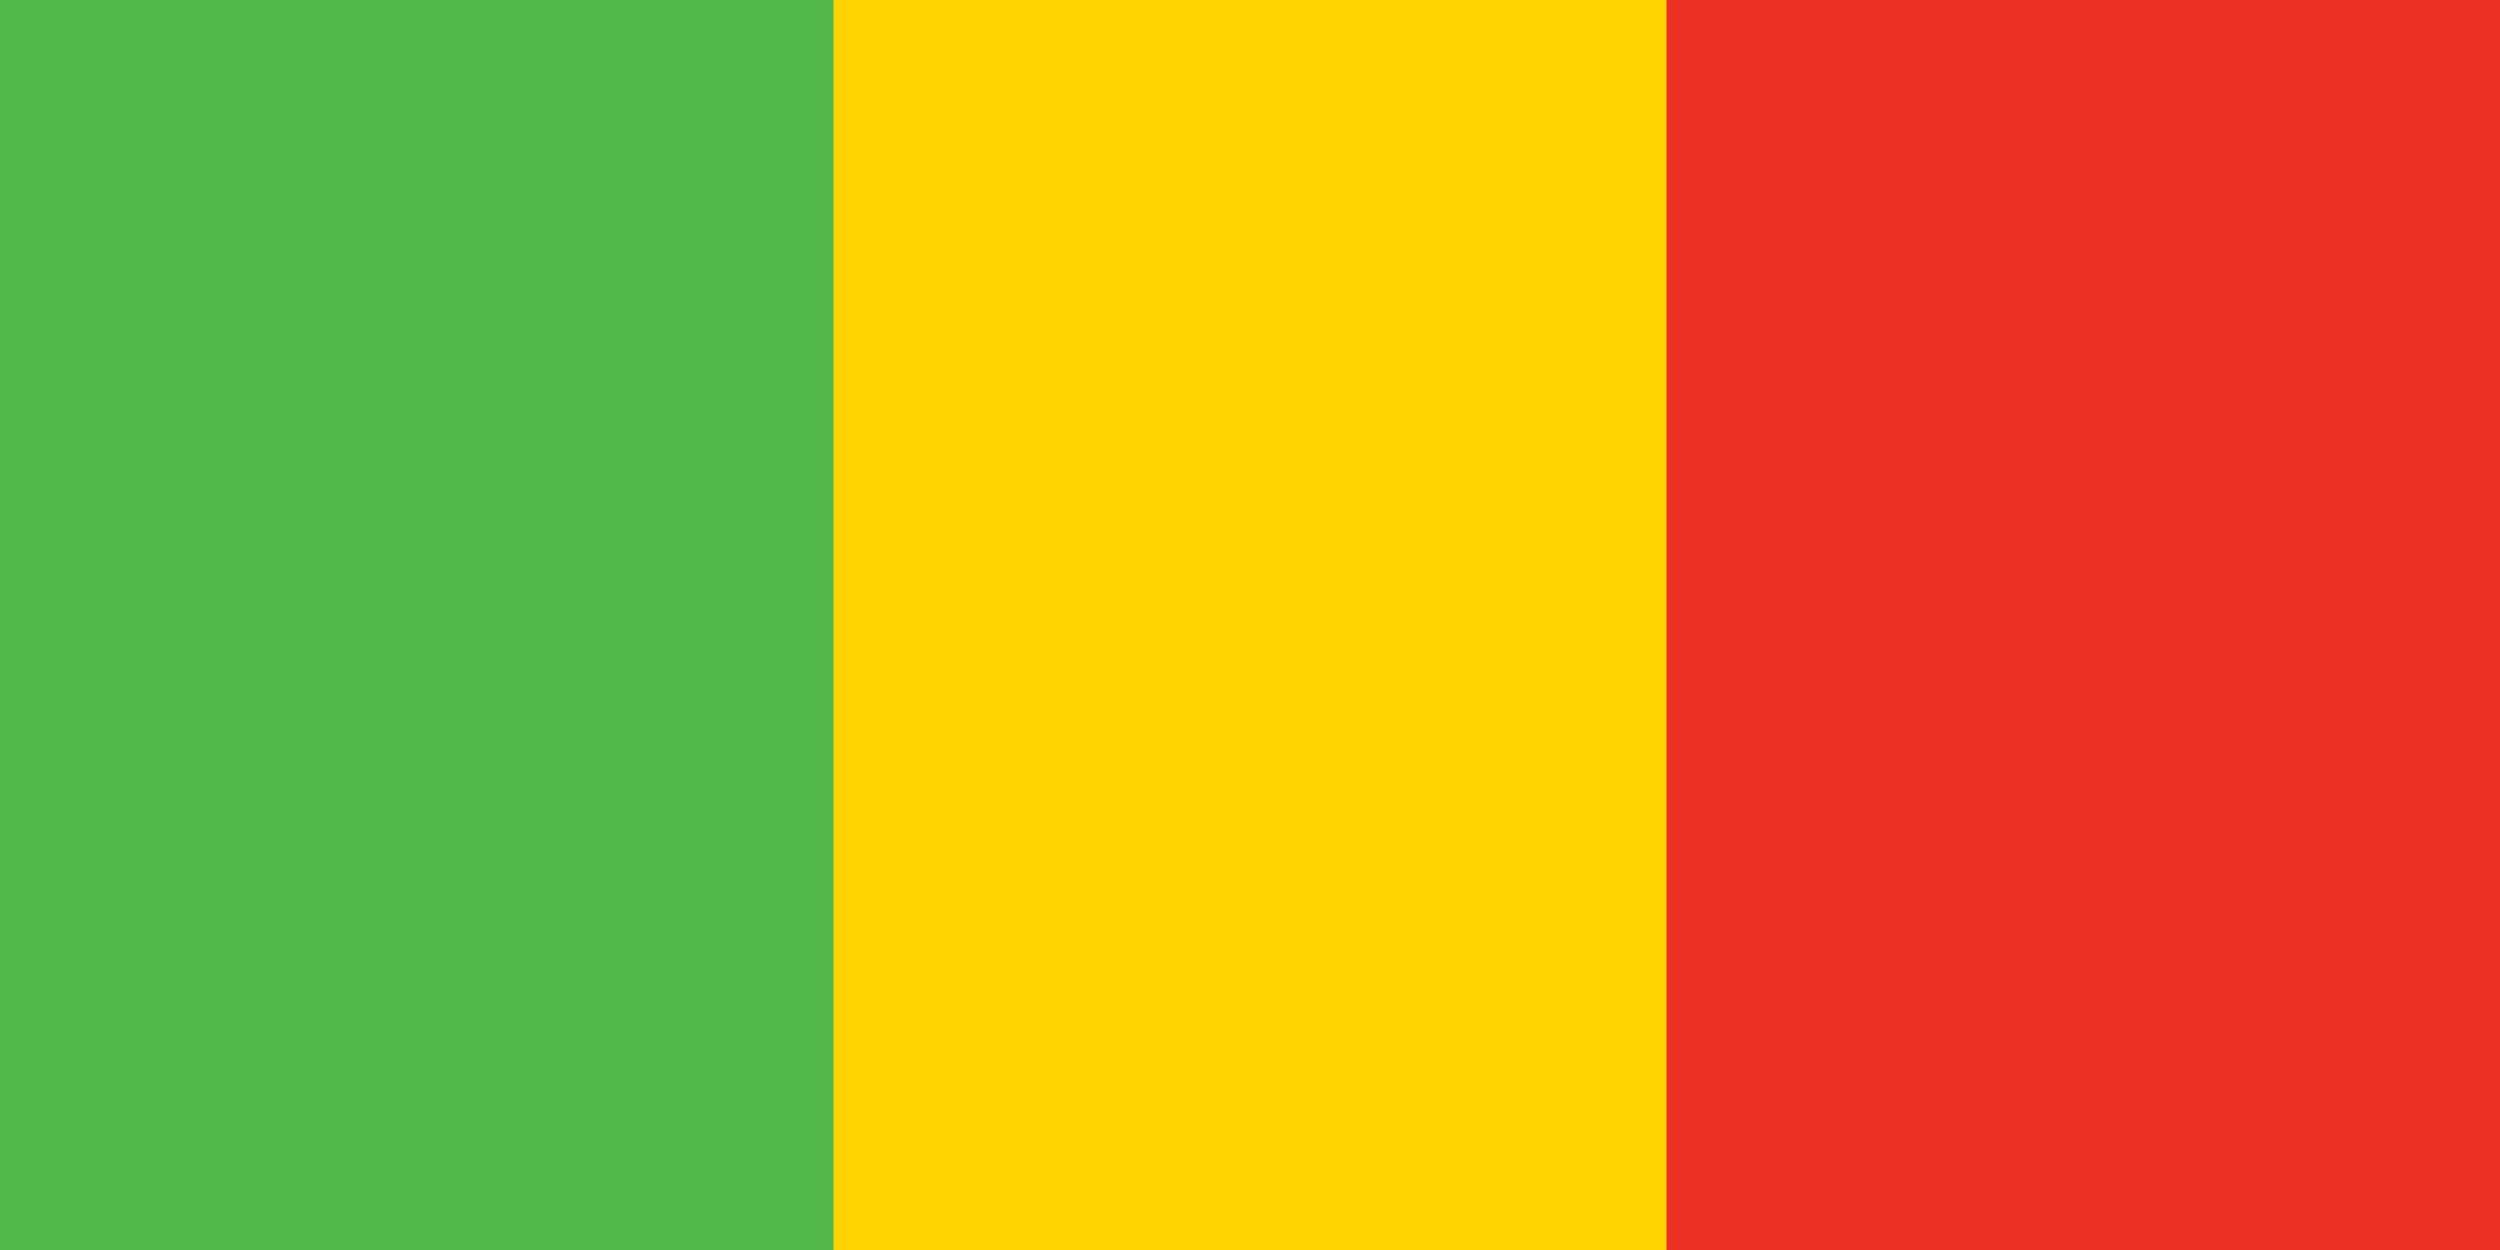 <?xml version="1.0" encoding="UTF-8"?>
<svg id="Layer_1" xmlns="http://www.w3.org/2000/svg" version="1.1" viewBox="0 0 56.69 28.35">
  <!-- Generator: Adobe Illustrator 29.6.0, SVG Export Plug-In . SVG Version: 2.1.1 Build 207)  -->
  <defs>
    <style>
      .st0 {
        fill: #ffd300;
      }

      .st1 {
        fill: #50b748;
      }

      .st2 {
        fill: #ed3024;
      }
    </style>
  </defs>
  <rect class="st2" x="0" y="0" width="56.69" height="28.35"/>
  <rect class="st0" x="0" y="0" width="37.79" height="28.35"/>
  <rect class="st1" x="0" y="0" width="18.9" height="28.35"/>
</svg>